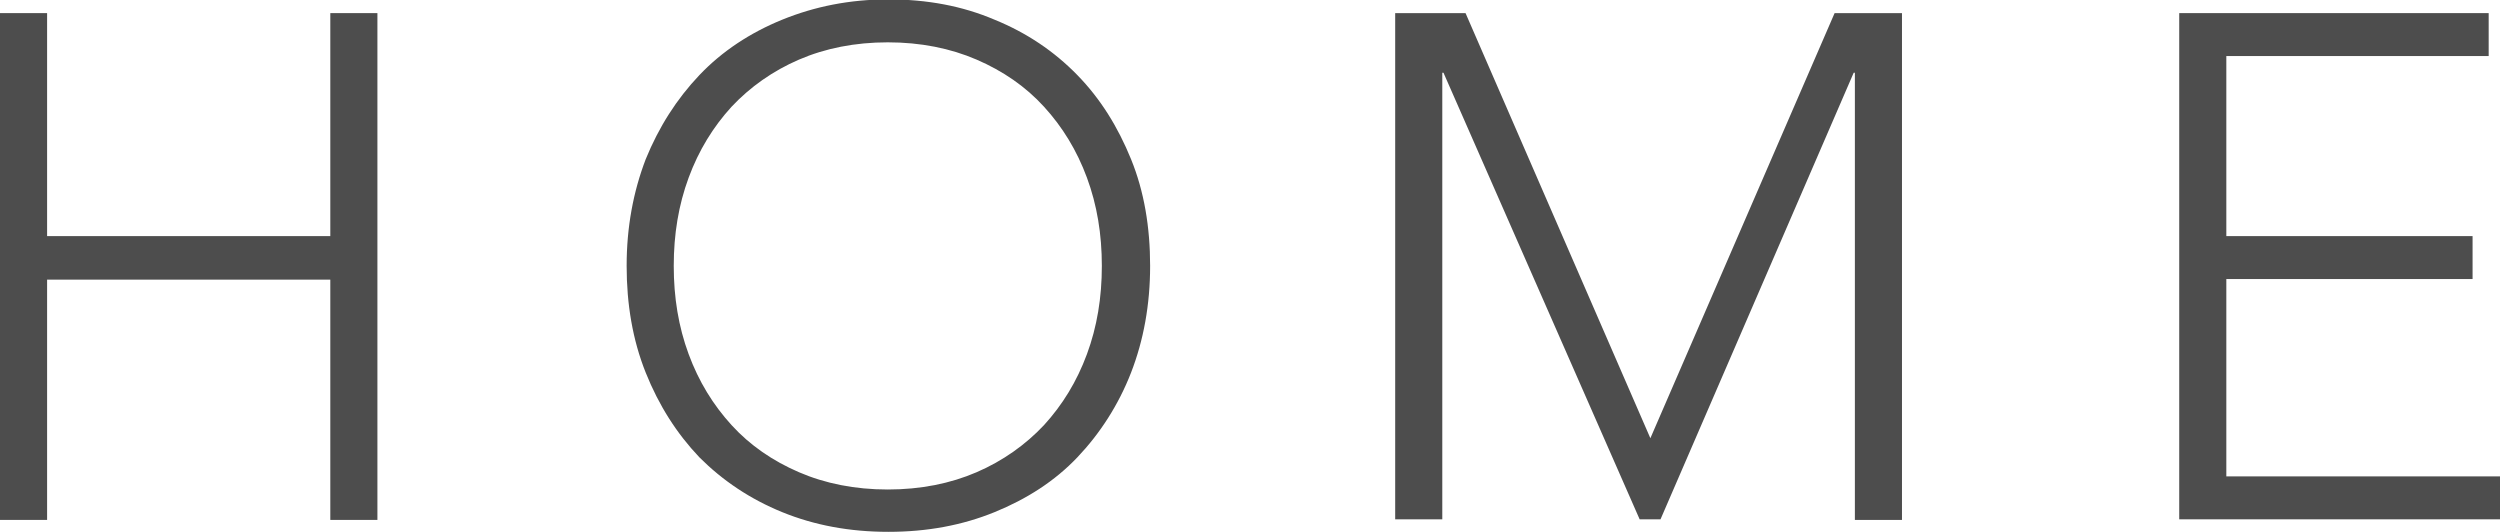 <?xml version="1.0" encoding="UTF-8"?>
<svg id="_レイヤー_2" data-name="レイヤー_2" xmlns="http://www.w3.org/2000/svg" viewBox="0 0 41.93 8.93">
  <defs>
    <style>
      .cls-1 {
        fill: #4d4d4d;
      }
    </style>
  </defs>
  <g id="_デザイン" data-name="デザイン">
    <path class="cls-1" d="M0,.22h.79v3.74h4.75V.22h.79v8.5h-.79v-4.03H.79v4.03h-.79V.22Z"/>
    <path class="cls-1" d="M10.51,4.46c0-.65.11-1.24.32-1.79.22-.54.52-1.01.9-1.41s.85-.71,1.39-.93c.54-.22,1.13-.34,1.78-.34s1.24.11,1.78.34c.54.22,1,.53,1.39.93s.68.87.9,1.41.32,1.14.32,1.79-.11,1.25-.32,1.79-.52,1.02-.9,1.42c-.38.4-.85.7-1.39.92s-1.13.33-1.78.33-1.24-.11-1.78-.33-1-.53-1.39-.92c-.38-.4-.68-.87-.9-1.42-.22-.55-.32-1.15-.32-1.79ZM11.3,4.46c0,.53.08,1.02.25,1.48s.41.85.72,1.19c.31.34.69.6,1.13.79.44.19.94.29,1.49.29s1.05-.1,1.49-.29c.44-.19.82-.46,1.13-.79.31-.34.55-.73.72-1.19s.25-.95.25-1.48-.08-1.02-.25-1.48-.41-.85-.72-1.19c-.31-.34-.69-.6-1.13-.79-.44-.19-.94-.29-1.49-.29s-1.05.1-1.49.29c-.44.19-.82.46-1.13.79-.31.34-.55.73-.72,1.19s-.25.95-.25,1.48Z"/>
    <path class="cls-1" d="M23.39.22h1.19l3.1,7.13L30.77.22h1.13v8.5h-.79V1.22h-.02l-3.24,7.49h-.35l-3.29-7.49h-.02v7.49h-.79V.22Z"/>
    <path class="cls-1" d="M36.54.22h5.2v.72h-4.4v3.02h4.13v.72h-4.13v3.31h4.6v.72h-5.39V.22Z"/>
  </g>
</svg>